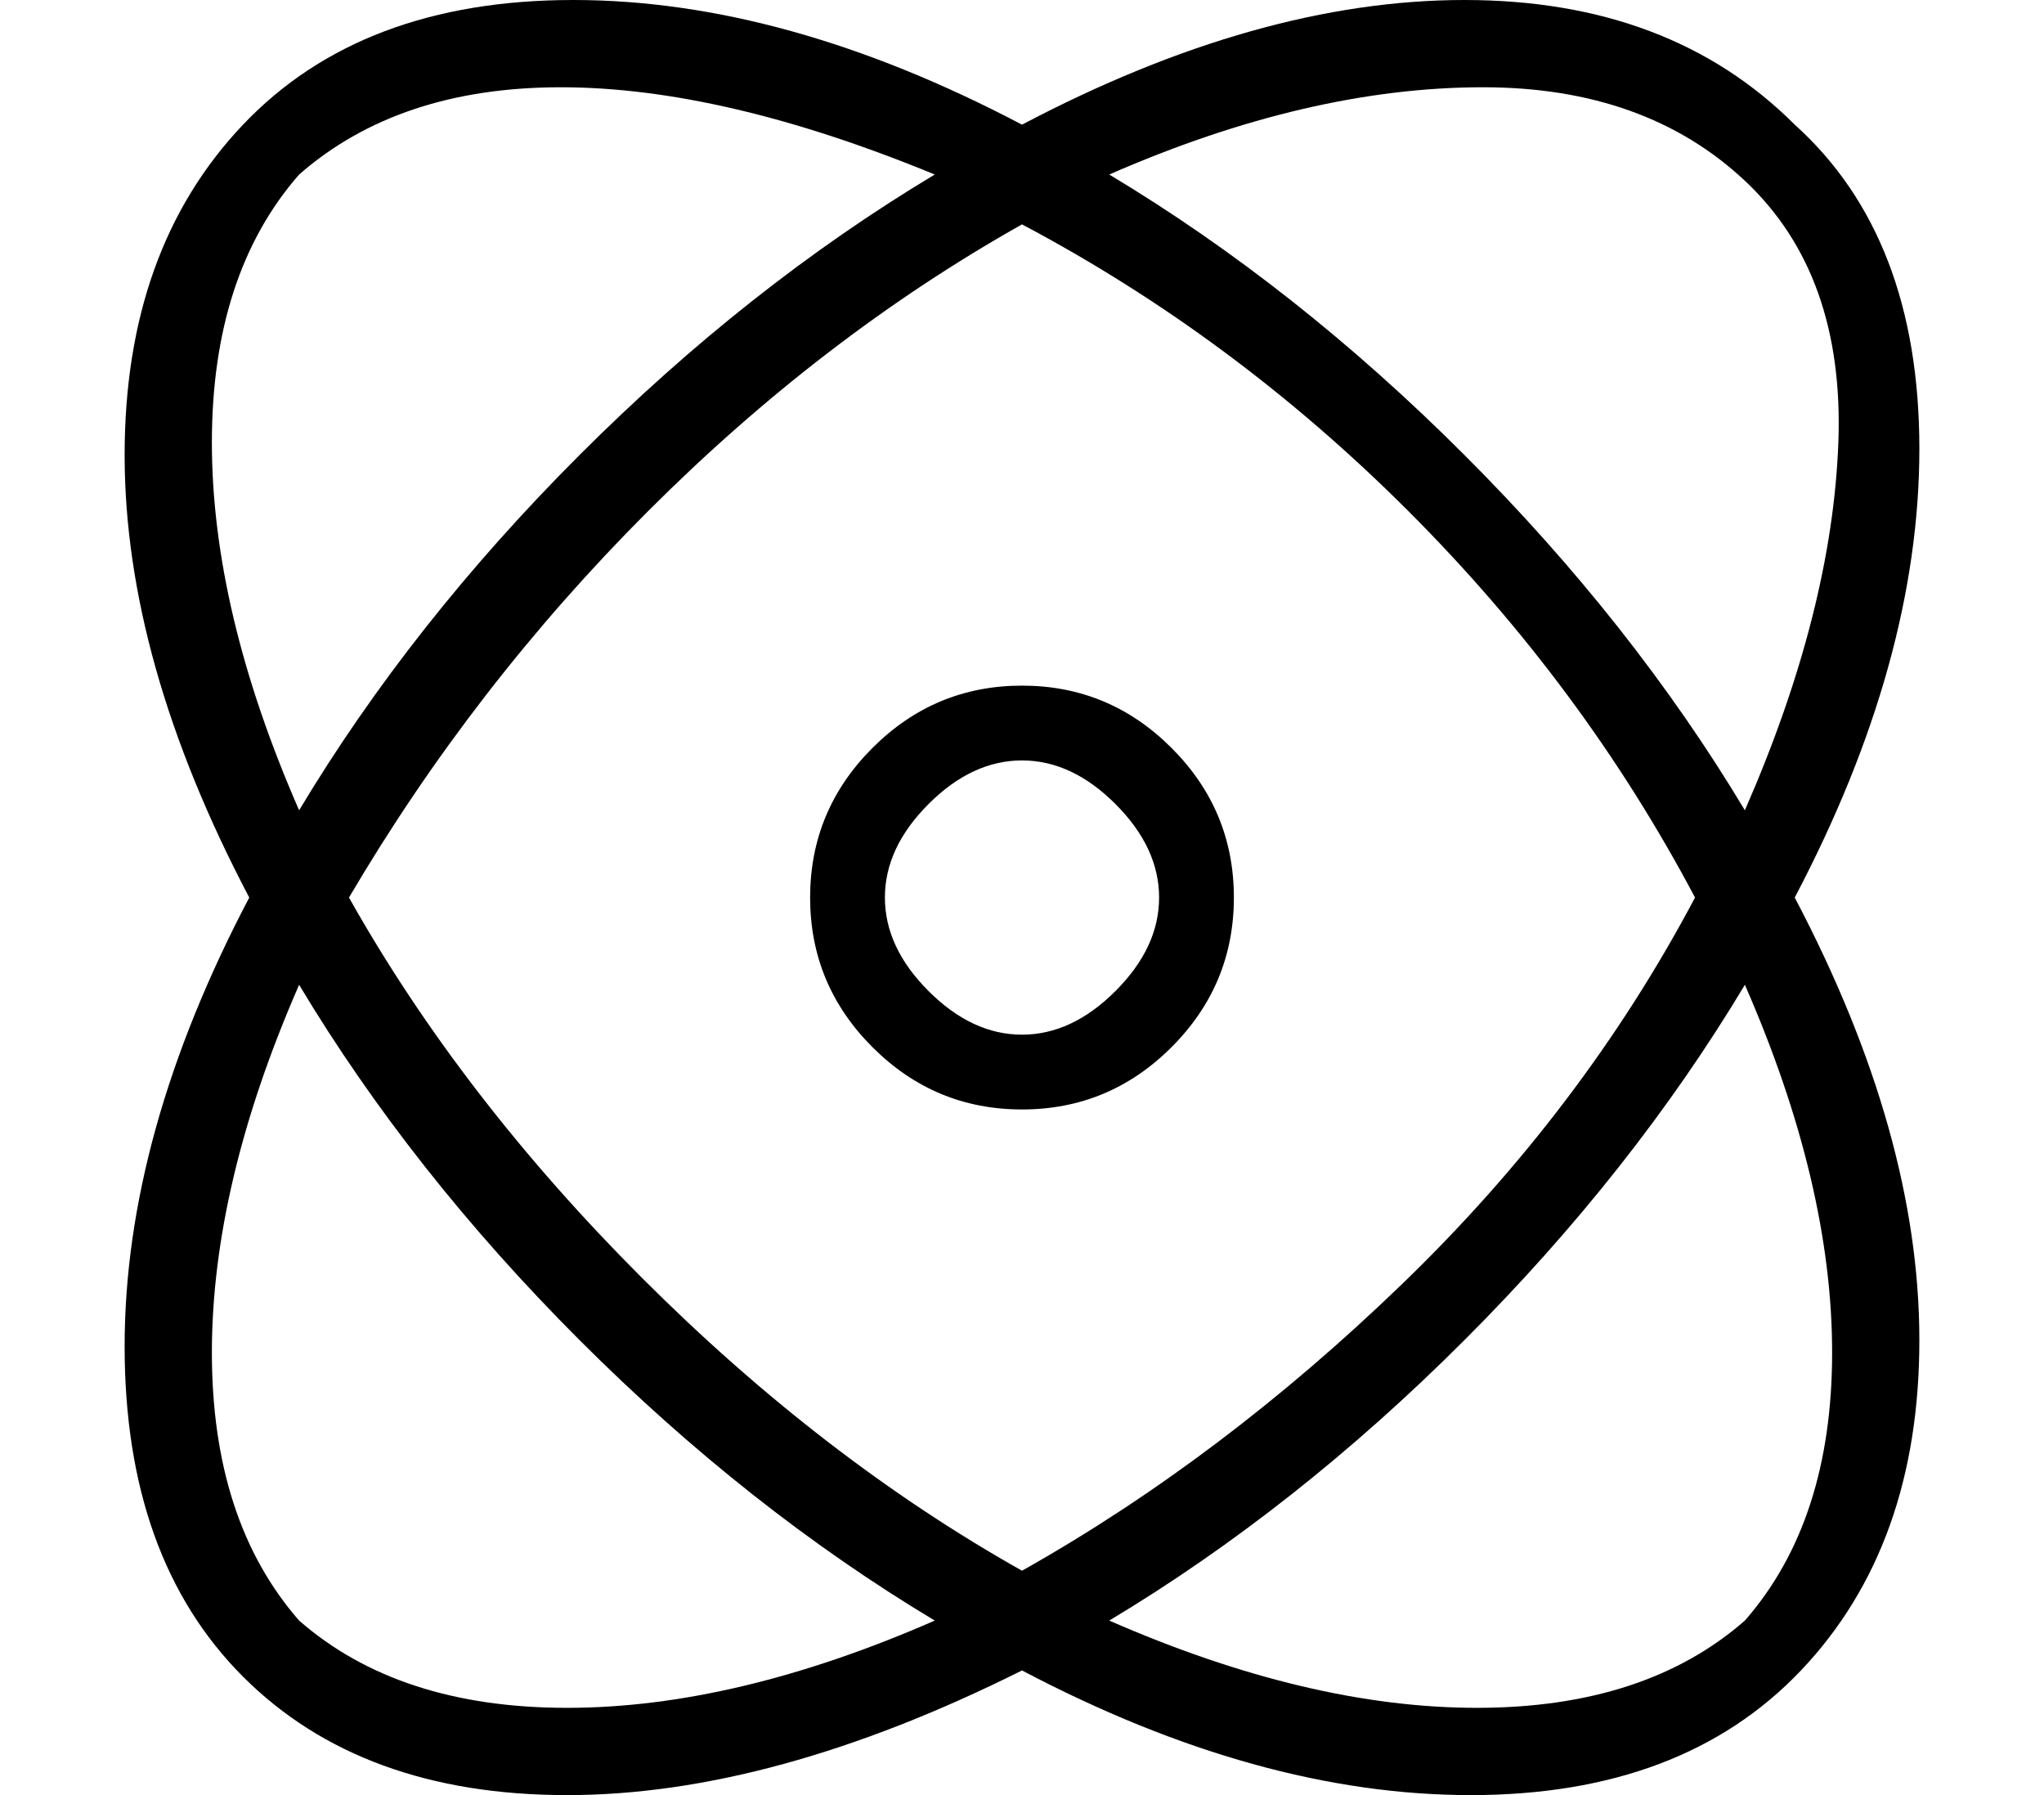 <?xml version="1.0" standalone="no"?>
<!DOCTYPE svg PUBLIC "-//W3C//DTD SVG 1.1//EN" "http://www.w3.org/Graphics/SVG/1.1/DTD/svg11.dtd" >
<svg xmlns="http://www.w3.org/2000/svg" xmlns:xlink="http://www.w3.org/1999/xlink" version="1.1" viewBox="-10 0 164 144">
   <path fill="currentColor"
d="M134 10q-10 -10 -26.5 -10t-35.5 10q-19 -10 -36 -10t-26.5 10t-9.5 26.5t10 35.5q-10 19 -10 36t9.5 26.5t26 9.5t36.5 -10q19 10 36 10t26.5 -10t9.5 -26.5t-10 -35.5q10 -19 10 -36t-10 -26zM109 7q13 0 21 7.5t7.5 21t-7.5 29.5q-9 -15 -22.5 -28.5t-28.5 -22.5
q16 -7 30 -7zM126 72q-9 17 -23.5 31t-30.5 23q-16 -9 -30.5 -23.5t-23.5 -30.5q10 -17 24 -31t30 -23q17 9 31 23t23 31zM14 14q8 -7 21 -7t30 7q-15 9 -28.5 22.5t-22.5 28.5q-7 -16 -7 -29.5t7 -21.5zM14 130q-7 -8 -7 -21.5t7 -29.5q9 15 22.5 28.5t28.5 22.5
q-16 7 -29.5 7t-21.5 -7zM130 130q-8 7 -21.5 7t-29.5 -7q15 -9 28.5 -22.5t22.5 -28.5q7 16 7 29.5t-7 21.5zM72 55q-7 0 -12 5t-5 12t5 12t12 5t12 -5t5 -12t-5 -12t-12 -5zM72 83q-4 0 -7.5 -3.5t-3.5 -7.5t3.5 -7.5t7.5 -3.5t7.5 3.5t3.5 7.5t-3.5 7.5t-7.5 3.5z" />
</svg>
